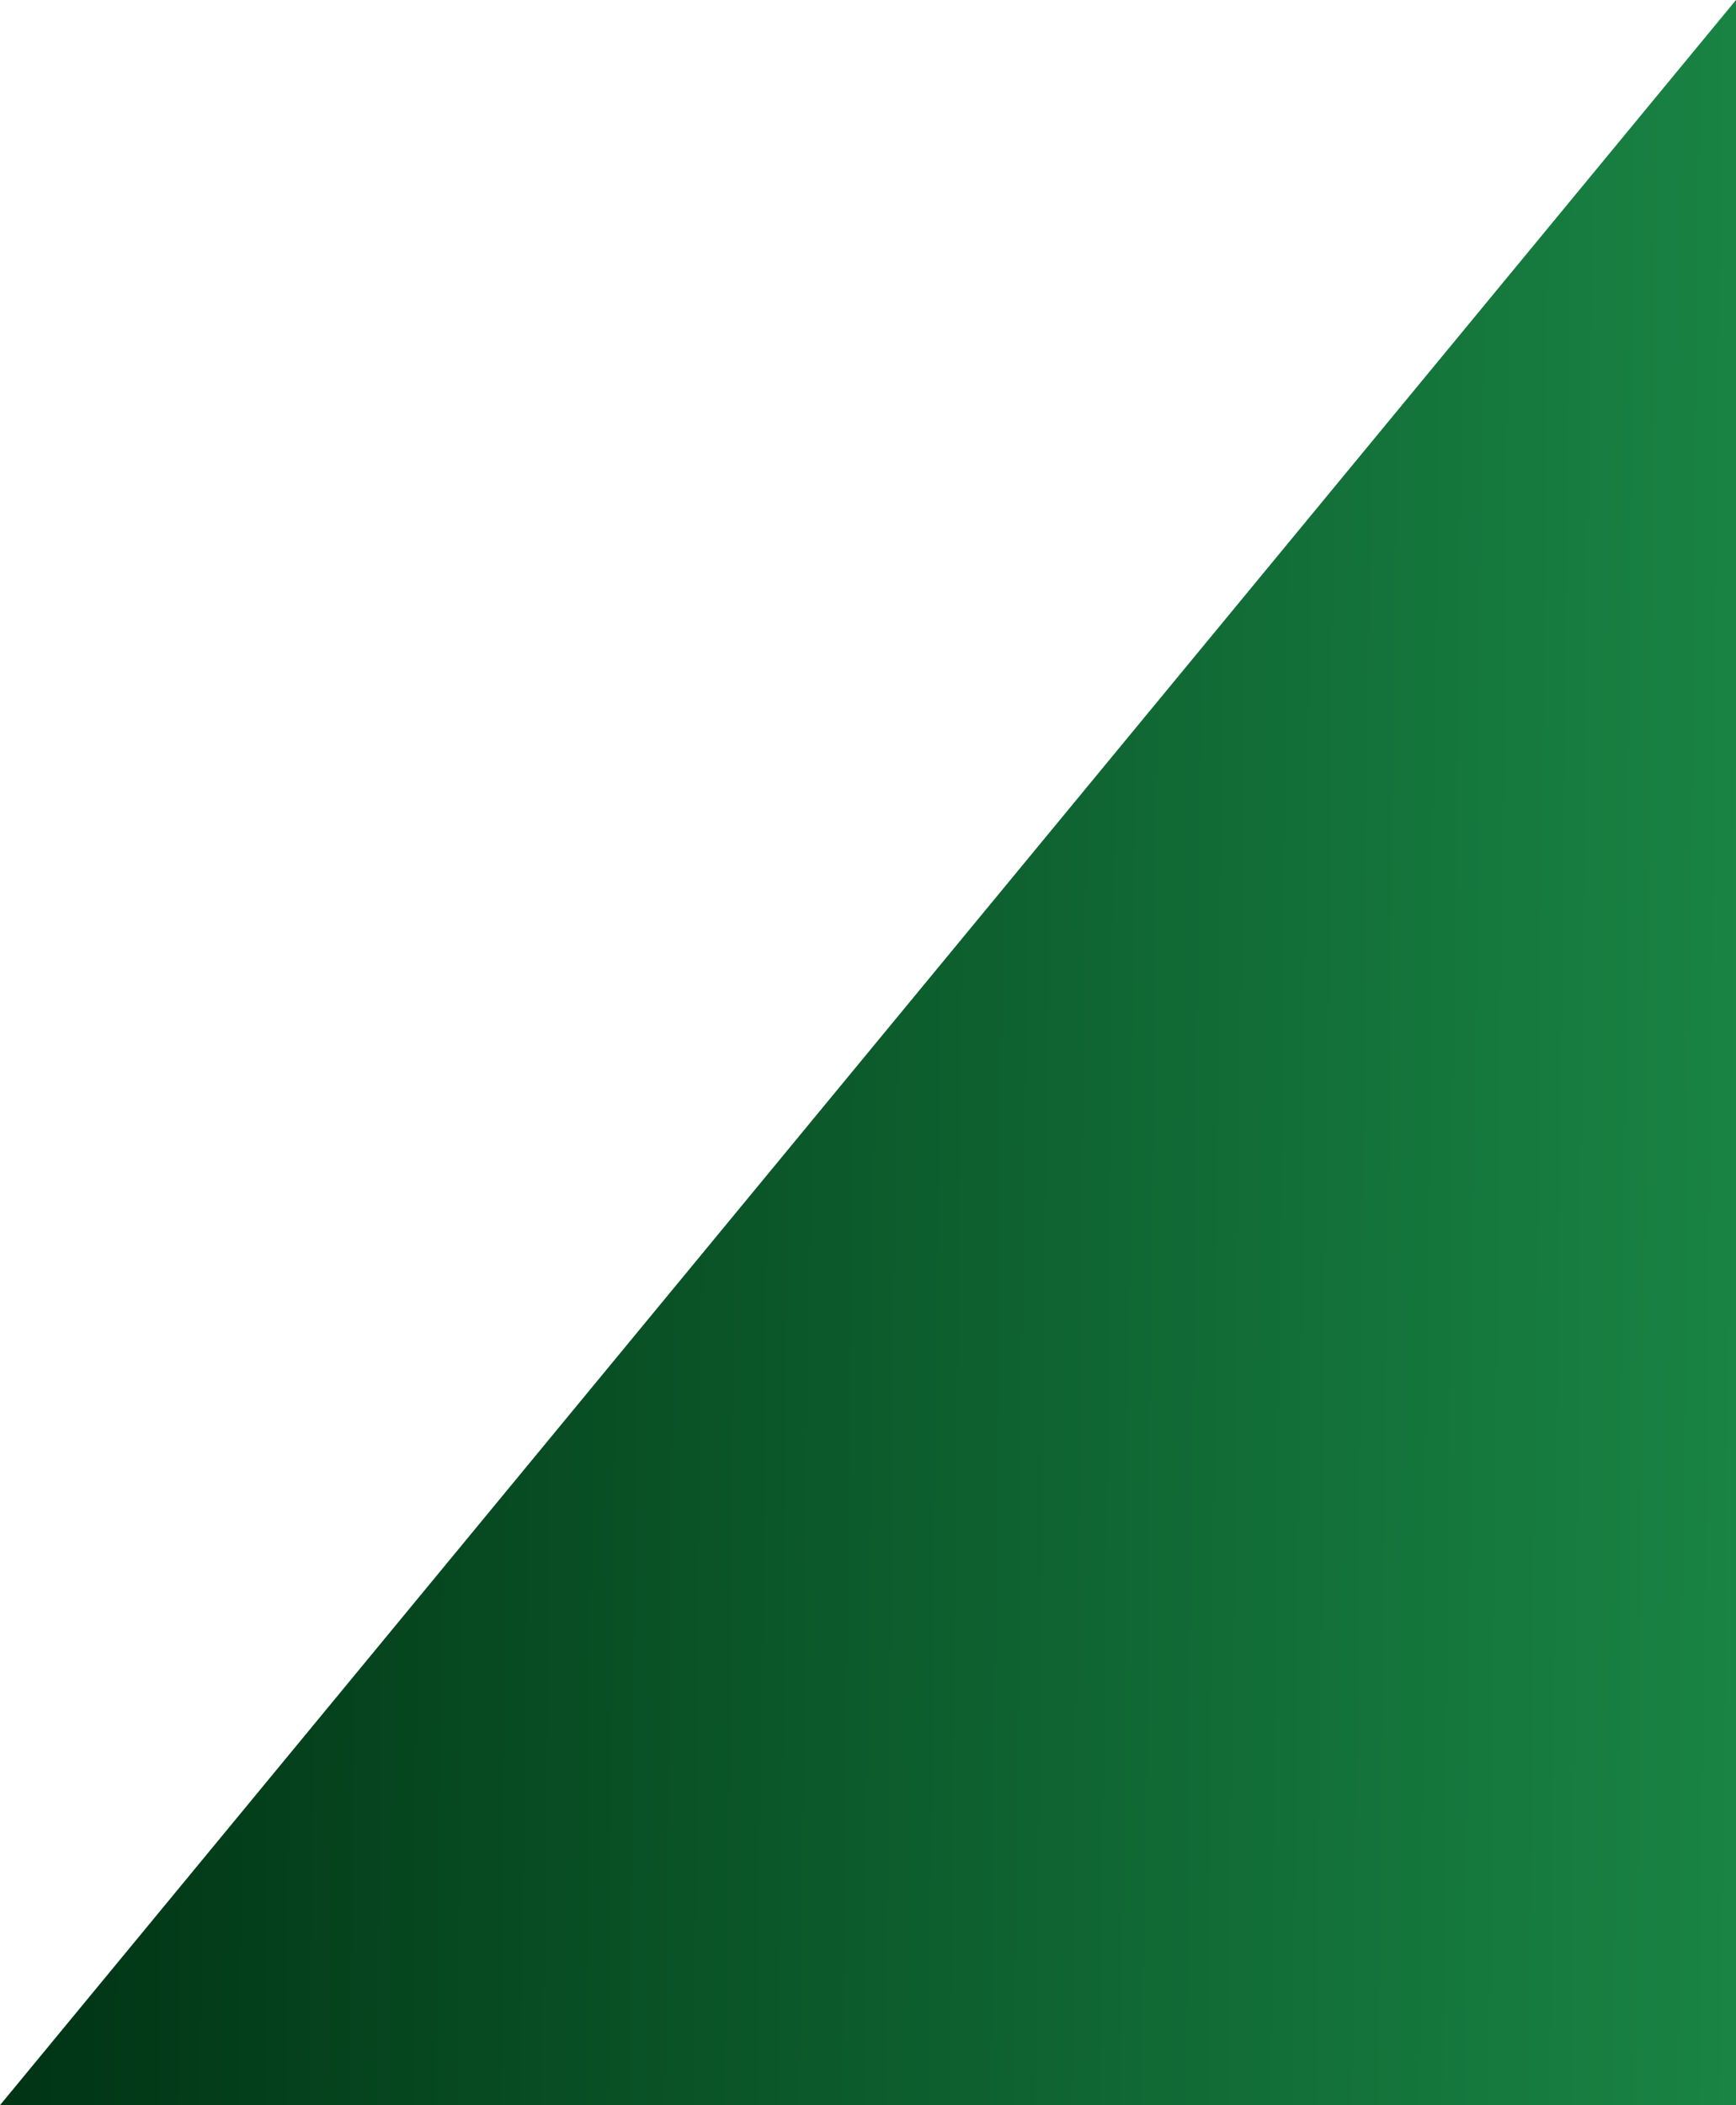 <svg xmlns="http://www.w3.org/2000/svg" xmlns:xlink="http://www.w3.org/1999/xlink" width="293.706" height="355.999" viewBox="0 0 293.706 355.999">
  <defs>
    <linearGradient id="linear-gradient" x1="1" y1="0.5" x2="0.009" y2="0.487" gradientUnits="objectBoundingBox">
      <stop offset="0" stop-color="#198444"/>
      <stop offset="1" stop-color="#003314"/>
    </linearGradient>
  </defs>
  <path id="パス_142" data-name="パス 142" d="M-11770-2266.682l-293.706,356H-11770Z" transform="translate(12063.706 2266.682)" fill="url(#linear-gradient)"/>
</svg>
